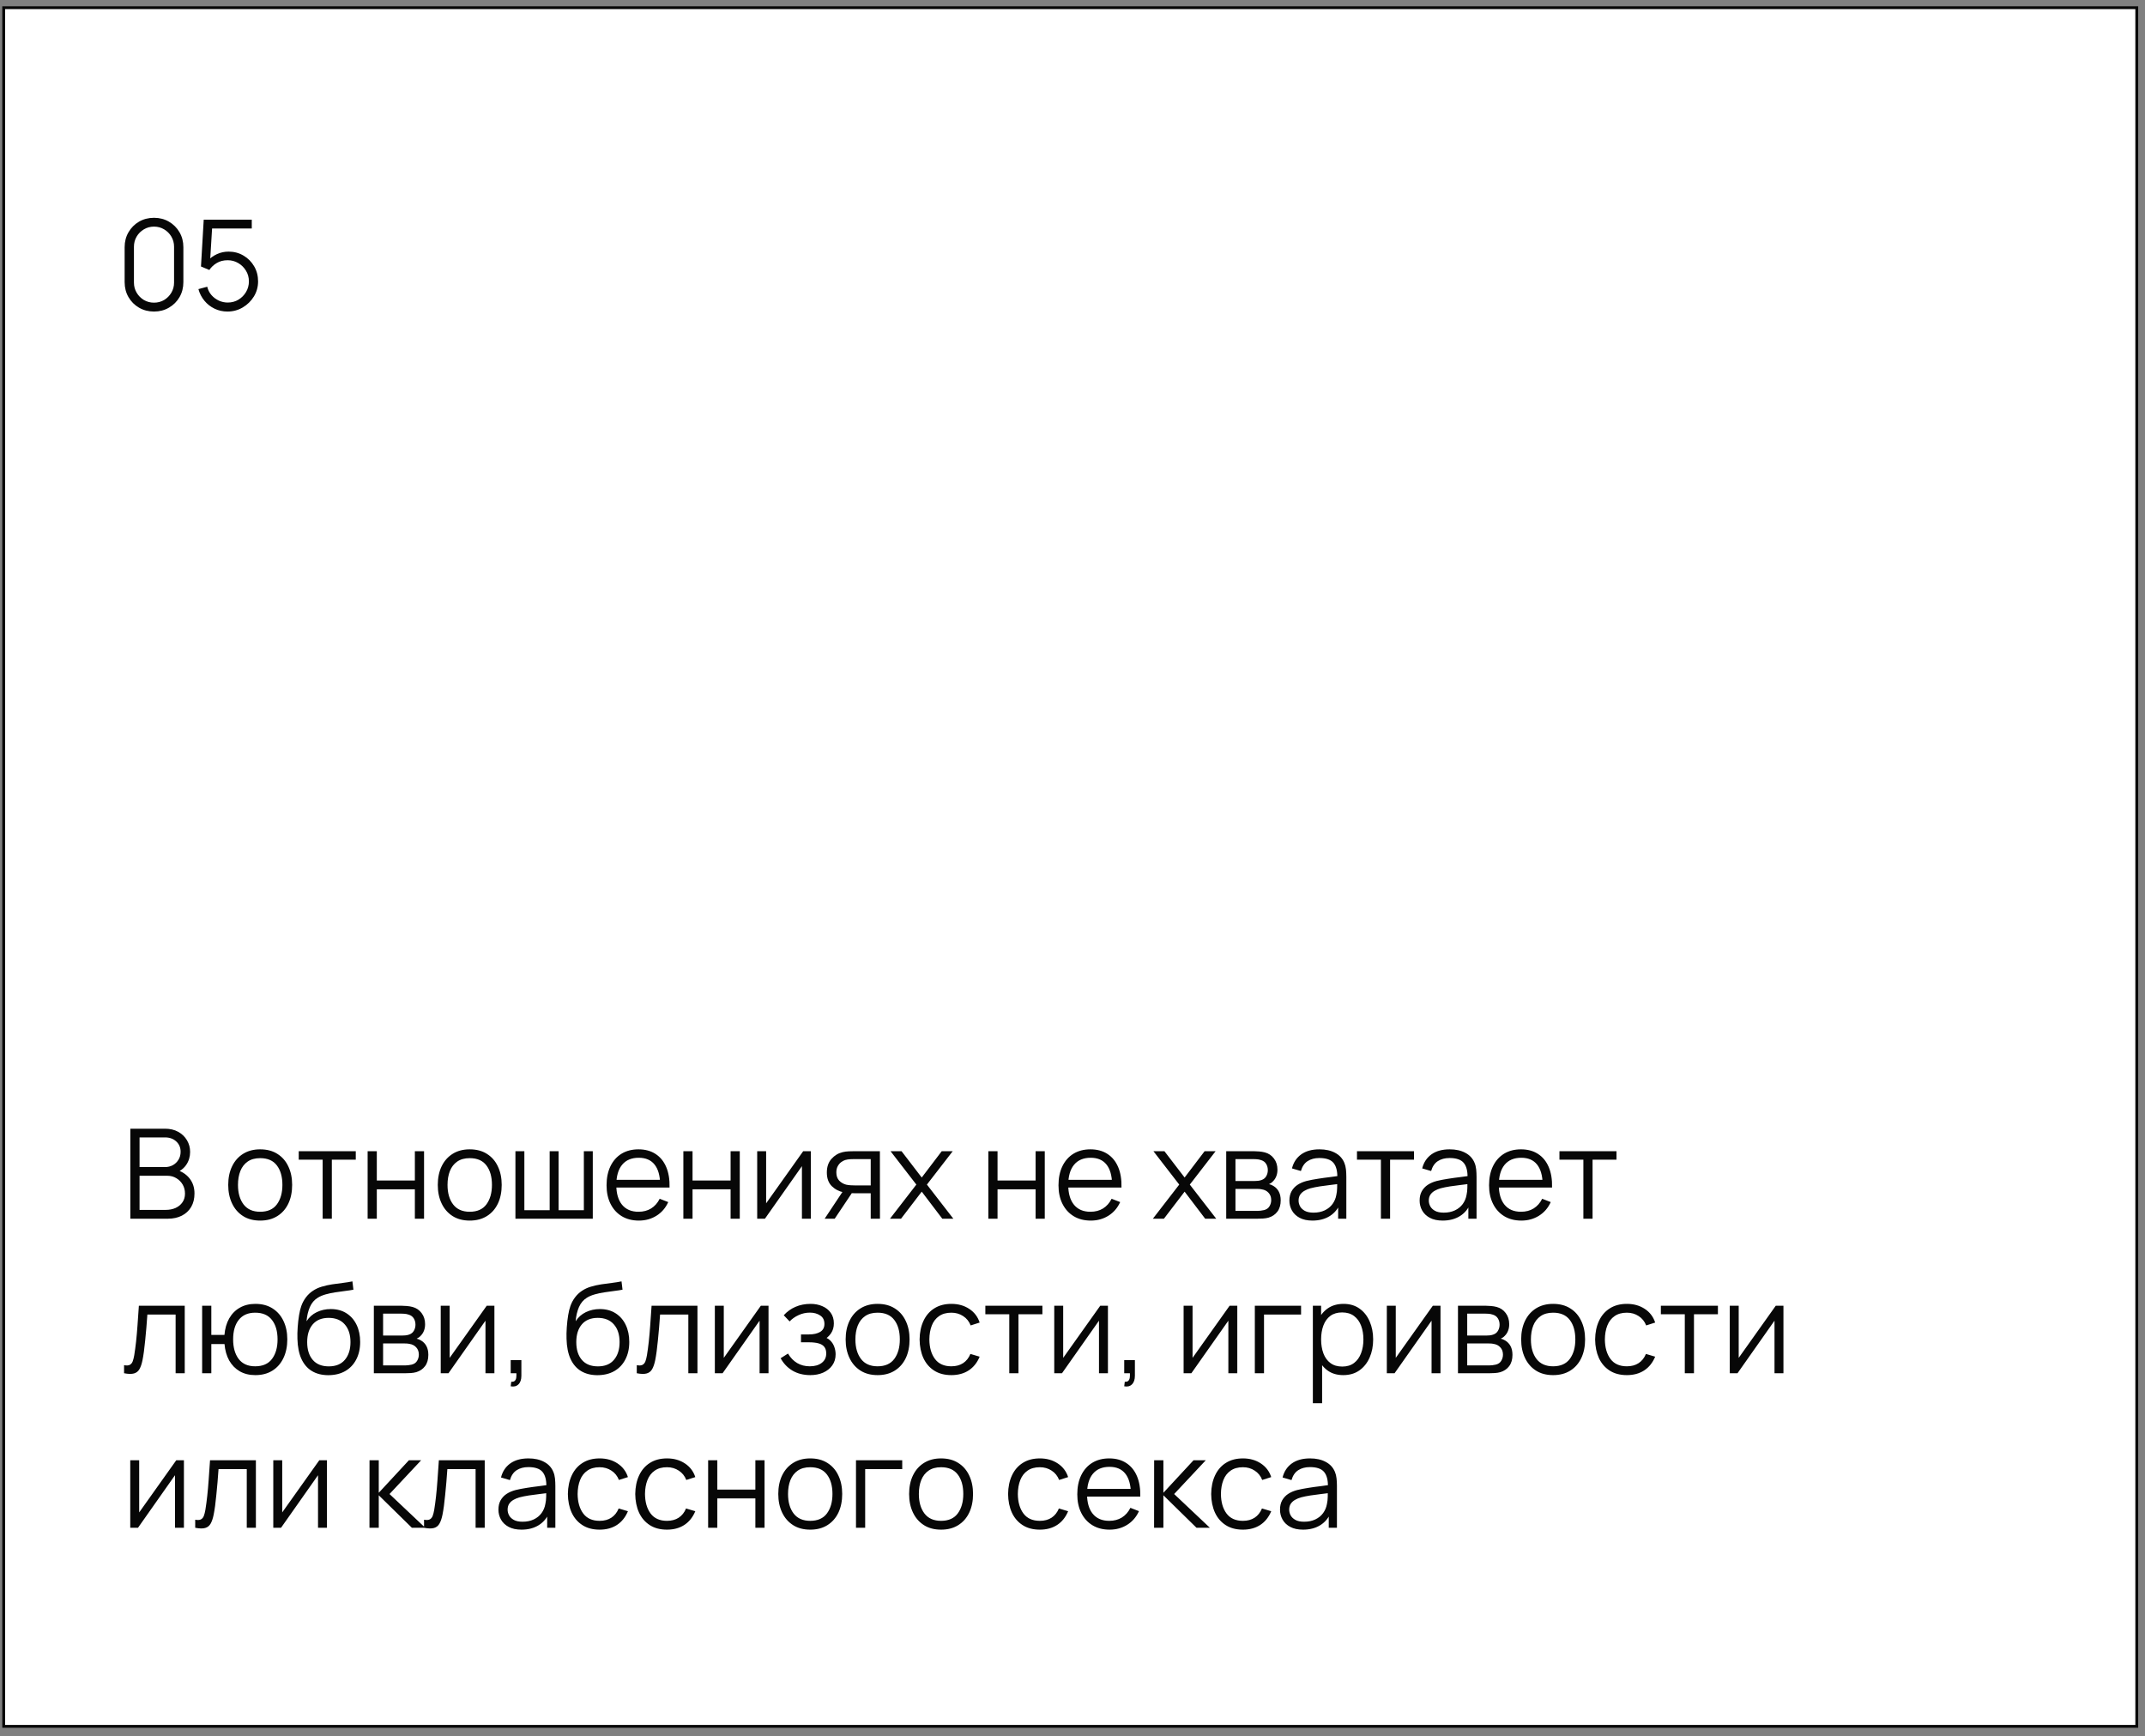 <?xml version="1.0" encoding="UTF-8"?> <svg xmlns="http://www.w3.org/2000/svg" width="236" height="191" viewBox="0 0 236 191" fill="none"><rect x="0" y="0" width="236" height="191" fill="#808080" stroke="none"/><rect x="0.406" y="0.847" width="234.688" height="189.062" fill="white" stroke="#070707" stroke-width="0.312"></rect><path d="M16.944 34.272C16.334 34.272 15.784 34.13 15.294 33.845C14.808 33.561 14.423 33.176 14.139 32.69C13.855 32.2 13.713 31.65 13.713 31.04V27.19C13.713 26.581 13.855 26.033 14.139 25.547C14.423 25.057 14.808 24.67 15.294 24.385C15.784 24.101 16.334 23.959 16.944 23.959C17.553 23.959 18.101 24.101 18.587 24.385C19.077 24.67 19.465 25.057 19.749 25.547C20.033 26.033 20.175 26.581 20.175 27.19V31.04C20.175 31.65 20.033 32.2 19.749 32.69C19.465 33.176 19.077 33.561 18.587 33.845C18.101 34.13 17.553 34.272 16.944 34.272ZM16.944 33.295C17.352 33.295 17.723 33.197 18.058 33C18.392 32.798 18.658 32.53 18.855 32.195C19.052 31.861 19.151 31.492 19.151 31.089V27.142C19.151 26.734 19.052 26.363 18.855 26.029C18.658 25.694 18.392 25.428 18.058 25.231C17.723 25.029 17.352 24.929 16.944 24.929C16.536 24.929 16.165 25.029 15.83 25.231C15.495 25.428 15.23 25.694 15.033 26.029C14.835 26.363 14.737 26.734 14.737 27.142V31.089C14.737 31.492 14.835 31.861 15.033 32.195C15.23 32.53 15.495 32.798 15.83 33C16.165 33.197 16.536 33.295 16.944 33.295ZM25.027 34.272C24.513 34.272 24.039 34.166 23.604 33.955C23.168 33.745 22.797 33.454 22.49 33.082C22.183 32.711 21.963 32.285 21.83 31.804L22.799 31.542C22.886 31.9 23.044 32.209 23.274 32.47C23.503 32.727 23.771 32.926 24.078 33.069C24.39 33.211 24.715 33.282 25.054 33.282C25.494 33.282 25.888 33.176 26.237 32.965C26.59 32.75 26.869 32.466 27.076 32.113C27.282 31.76 27.385 31.373 27.385 30.951C27.385 30.516 27.277 30.124 27.062 29.775C26.846 29.422 26.562 29.143 26.209 28.937C25.856 28.73 25.471 28.627 25.054 28.627C24.587 28.627 24.183 28.73 23.844 28.937C23.505 29.138 23.235 29.393 23.033 29.7L22.112 29.315L22.414 24.165H27.701V25.135H22.861L23.363 24.66L23.095 29.054L22.84 28.717C23.125 28.391 23.468 28.137 23.872 27.954C24.275 27.77 24.699 27.679 25.144 27.679C25.753 27.679 26.303 27.825 26.794 28.119C27.284 28.407 27.674 28.799 27.962 29.294C28.251 29.789 28.395 30.341 28.395 30.951C28.395 31.556 28.242 32.111 27.935 32.615C27.628 33.114 27.22 33.515 26.711 33.818C26.202 34.12 25.641 34.272 25.027 34.272Z" fill="#070707"></path><path d="M14.338 134.065V124.165H18.16C18.715 124.165 19.198 124.28 19.611 124.509C20.023 124.738 20.344 125.048 20.573 125.437C20.802 125.822 20.917 126.249 20.917 126.716C20.917 127.248 20.775 127.722 20.491 128.139C20.206 128.552 19.826 128.838 19.349 128.999L19.336 128.662C19.977 128.845 20.482 129.166 20.848 129.624C21.215 130.083 21.398 130.637 21.398 131.288C21.398 131.861 21.277 132.356 21.034 132.773C20.791 133.185 20.449 133.504 20.009 133.729C19.569 133.953 19.058 134.065 18.476 134.065H14.338ZM15.355 133.096H18.229C18.632 133.096 18.994 133.025 19.315 132.883C19.636 132.736 19.888 132.53 20.071 132.264C20.259 131.998 20.353 131.678 20.353 131.302C20.353 130.935 20.268 130.605 20.099 130.312C19.929 130.018 19.698 129.785 19.404 129.61C19.116 129.432 18.786 129.342 18.414 129.342H15.355V133.096ZM15.355 128.387H18.153C18.469 128.387 18.758 128.316 19.019 128.174C19.281 128.027 19.487 127.828 19.638 127.575C19.794 127.323 19.872 127.032 19.872 126.702C19.872 126.235 19.709 125.854 19.384 125.561C19.063 125.268 18.653 125.121 18.153 125.121H15.355V128.387ZM28.623 134.272C27.886 134.272 27.255 134.104 26.733 133.77C26.21 133.435 25.809 132.972 25.53 132.381C25.25 131.79 25.11 131.111 25.11 130.346C25.11 129.567 25.252 128.884 25.537 128.297C25.821 127.711 26.224 127.255 26.747 126.929C27.274 126.599 27.899 126.434 28.623 126.434C29.366 126.434 29.998 126.601 30.521 126.936C31.048 127.266 31.449 127.727 31.724 128.318C32.004 128.905 32.143 129.581 32.143 130.346C32.143 131.125 32.004 131.81 31.724 132.402C31.445 132.988 31.041 133.447 30.514 133.777C29.987 134.107 29.357 134.272 28.623 134.272ZM28.623 133.302C29.448 133.302 30.063 133.03 30.466 132.484C30.869 131.934 31.071 131.221 31.071 130.346C31.071 129.448 30.867 128.733 30.459 128.201C30.056 127.669 29.444 127.404 28.623 127.404C28.069 127.404 27.61 127.53 27.248 127.782C26.891 128.029 26.623 128.375 26.444 128.82C26.27 129.26 26.183 129.769 26.183 130.346C26.183 131.24 26.389 131.957 26.802 132.498C27.214 133.034 27.821 133.302 28.623 133.302ZM35.5 134.065V127.575H32.867V126.64H39.144V127.575H36.51V134.065H35.5ZM40.448 134.065V126.64H41.458V129.865H45.645V126.64H46.656V134.065H45.645V130.834H41.458V134.065H40.448ZM51.679 134.272C50.941 134.272 50.311 134.104 49.788 133.77C49.266 133.435 48.865 132.972 48.585 132.381C48.306 131.79 48.166 131.111 48.166 130.346C48.166 129.567 48.308 128.884 48.592 128.297C48.876 127.711 49.279 127.255 49.802 126.929C50.329 126.599 50.955 126.434 51.679 126.434C52.421 126.434 53.054 126.601 53.576 126.936C54.103 127.266 54.505 127.727 54.779 128.318C55.059 128.905 55.199 129.581 55.199 130.346C55.199 131.125 55.059 131.81 54.779 132.402C54.5 132.988 54.097 133.447 53.569 133.777C53.042 134.107 52.412 134.272 51.679 134.272ZM51.679 133.302C52.504 133.302 53.118 133.03 53.521 132.484C53.925 131.934 54.126 131.221 54.126 130.346C54.126 129.448 53.922 128.733 53.514 128.201C53.111 127.669 52.499 127.404 51.679 127.404C51.124 127.404 50.666 127.53 50.304 127.782C49.946 128.029 49.678 128.375 49.499 128.82C49.325 129.26 49.238 129.769 49.238 130.346C49.238 131.24 49.444 131.957 49.857 132.498C50.27 133.034 50.877 133.302 51.679 133.302ZM56.709 134.065V126.64H57.692V133.13H60.476V126.64H61.459V133.13H64.237V126.64H65.22V134.065H56.709ZM70.291 134.272C69.567 134.272 68.939 134.111 68.407 133.79C67.88 133.47 67.47 133.018 67.176 132.436C66.883 131.854 66.736 131.171 66.736 130.387C66.736 129.576 66.881 128.875 67.169 128.284C67.458 127.692 67.864 127.236 68.386 126.915C68.913 126.595 69.534 126.434 70.249 126.434C70.983 126.434 71.608 126.604 72.126 126.943C72.644 127.278 73.036 127.759 73.302 128.387C73.568 129.015 73.689 129.764 73.666 130.635H72.635V130.277C72.617 129.315 72.408 128.588 72.009 128.098C71.615 127.608 71.038 127.362 70.277 127.362C69.479 127.362 68.868 127.621 68.441 128.139C68.02 128.657 67.809 129.395 67.809 130.353C67.809 131.288 68.02 132.014 68.441 132.532C68.868 133.046 69.47 133.302 70.249 133.302C70.781 133.302 71.244 133.181 71.638 132.938C72.037 132.69 72.351 132.335 72.58 131.872L73.522 132.237C73.229 132.883 72.795 133.385 72.222 133.742C71.654 134.095 71.01 134.272 70.291 134.272ZM67.451 130.635V129.789H73.123V130.635H67.451ZM75.185 134.065V126.64H76.196V129.865H80.383V126.64H81.393V134.065H80.383V130.834H76.196V134.065H75.185ZM89.215 126.64V134.065H88.231V128.284L84.161 134.065H83.309V126.64H84.292V132.374L88.369 126.64H89.215ZM95.799 134.065V131.267H94.066C93.864 131.267 93.656 131.26 93.44 131.247C93.23 131.228 93.032 131.203 92.849 131.171C92.327 131.07 91.882 130.841 91.515 130.484C91.153 130.121 90.972 129.622 90.972 128.985C90.972 128.361 91.142 127.862 91.481 127.486C91.82 127.106 92.23 126.858 92.712 126.744C92.932 126.693 93.154 126.663 93.379 126.654C93.608 126.645 93.805 126.64 93.97 126.64H96.809L96.816 134.065H95.799ZM90.732 134.065L92.801 130.951H93.922L91.838 134.065H90.732ZM94.011 130.401H95.799V127.507H94.011C93.901 127.507 93.748 127.511 93.55 127.52C93.353 127.53 93.168 127.559 92.993 127.61C92.842 127.656 92.691 127.736 92.54 127.85C92.393 127.96 92.269 128.109 92.168 128.297C92.068 128.481 92.017 128.705 92.017 128.971C92.017 129.342 92.118 129.64 92.32 129.865C92.526 130.085 92.783 130.236 93.09 130.319C93.255 130.355 93.42 130.378 93.585 130.387C93.75 130.396 93.892 130.401 94.011 130.401ZM97.919 134.065L100.82 130.312L97.981 126.64H99.191L101.412 129.535L103.612 126.64H104.822L101.982 130.312L104.89 134.065H103.674L101.412 131.089L99.136 134.065H97.919ZM108.741 134.065V126.64H109.752V129.865H113.939V126.64H114.949V134.065H113.939V130.834H109.752V134.065H108.741ZM120.014 134.272C119.289 134.272 118.661 134.111 118.13 133.79C117.603 133.47 117.193 133.018 116.899 132.436C116.606 131.854 116.459 131.171 116.459 130.387C116.459 129.576 116.604 128.875 116.892 128.284C117.181 127.692 117.587 127.236 118.109 126.915C118.636 126.595 119.257 126.434 119.972 126.434C120.706 126.434 121.331 126.604 121.849 126.943C122.367 127.278 122.759 127.759 123.025 128.387C123.291 129.015 123.412 129.764 123.389 130.635H122.358V130.277C122.34 129.315 122.131 128.588 121.732 128.098C121.338 127.608 120.761 127.362 120 127.362C119.202 127.362 118.59 127.621 118.164 128.139C117.743 128.657 117.532 129.395 117.532 130.353C117.532 131.288 117.743 132.014 118.164 132.532C118.59 133.046 119.193 133.302 119.972 133.302C120.504 133.302 120.967 133.181 121.361 132.938C121.76 132.69 122.074 132.335 122.303 131.872L123.245 132.237C122.951 132.883 122.518 133.385 121.945 133.742C121.377 134.095 120.733 134.272 120.014 134.272ZM117.174 130.635V129.789H122.846V130.635H117.174ZM126.843 134.065L129.744 130.312L126.904 126.64H128.114L130.335 129.535L132.535 126.64H133.745L130.906 130.312L133.814 134.065H132.597L130.335 131.089L128.059 134.065H126.843ZM134.912 134.065V126.64H137.971C138.127 126.64 138.315 126.65 138.535 126.668C138.759 126.686 138.968 126.721 139.16 126.771C139.578 126.881 139.912 127.106 140.164 127.445C140.421 127.784 140.549 128.192 140.549 128.669C140.549 128.934 140.508 129.173 140.425 129.384C140.348 129.59 140.235 129.769 140.089 129.92C140.02 129.998 139.944 130.066 139.862 130.126C139.779 130.181 139.699 130.227 139.621 130.264C139.768 130.291 139.926 130.355 140.095 130.456C140.361 130.612 140.563 130.823 140.7 131.089C140.838 131.35 140.907 131.668 140.907 132.044C140.907 132.553 140.785 132.968 140.542 133.289C140.299 133.609 139.974 133.829 139.566 133.949C139.383 133.999 139.183 134.031 138.968 134.045C138.757 134.059 138.558 134.065 138.37 134.065H134.912ZM135.929 133.206H138.322C138.418 133.206 138.539 133.199 138.686 133.185C138.833 133.167 138.963 133.144 139.078 133.117C139.348 133.048 139.545 132.91 139.669 132.704C139.798 132.493 139.862 132.264 139.862 132.017C139.862 131.691 139.765 131.425 139.573 131.219C139.385 131.008 139.133 130.88 138.817 130.834C138.711 130.811 138.601 130.798 138.487 130.793C138.372 130.788 138.269 130.786 138.177 130.786H135.929V133.206ZM135.929 129.92H138.005C138.125 129.92 138.258 129.913 138.404 129.899C138.555 129.881 138.686 129.851 138.796 129.81C139.034 129.727 139.209 129.585 139.319 129.384C139.433 129.182 139.49 128.962 139.49 128.724C139.49 128.462 139.429 128.233 139.305 128.036C139.186 127.839 139.005 127.701 138.762 127.624C138.597 127.564 138.418 127.53 138.225 127.52C138.038 127.511 137.918 127.507 137.868 127.507H135.929V129.92ZM144.401 134.272C143.842 134.272 143.372 134.171 142.992 133.969C142.616 133.768 142.334 133.499 142.146 133.165C141.958 132.83 141.864 132.466 141.864 132.072C141.864 131.668 141.945 131.325 142.105 131.04C142.27 130.752 142.492 130.516 142.772 130.332C143.056 130.149 143.384 130.009 143.755 129.913C144.131 129.821 144.546 129.741 144.999 129.672C145.458 129.599 145.905 129.537 146.34 129.487C146.78 129.432 147.165 129.379 147.495 129.329L147.138 129.549C147.151 128.815 147.009 128.272 146.711 127.919C146.413 127.566 145.895 127.39 145.158 127.39C144.649 127.39 144.218 127.504 143.865 127.734C143.517 127.963 143.272 128.325 143.129 128.82L142.146 128.531C142.316 127.866 142.657 127.351 143.171 126.984C143.684 126.618 144.351 126.434 145.171 126.434C145.85 126.434 146.425 126.563 146.897 126.819C147.374 127.071 147.71 127.438 147.908 127.919C147.999 128.135 148.059 128.375 148.086 128.641C148.114 128.907 148.128 129.177 148.128 129.452V134.065H147.227V132.202L147.488 132.312C147.236 132.949 146.844 133.435 146.313 133.77C145.781 134.104 145.144 134.272 144.401 134.272ZM144.518 133.399C144.99 133.399 145.403 133.314 145.756 133.144C146.109 132.975 146.393 132.743 146.608 132.45C146.824 132.152 146.963 131.817 147.028 131.446C147.083 131.208 147.112 130.946 147.117 130.662C147.122 130.374 147.124 130.158 147.124 130.016L147.509 130.215C147.165 130.261 146.792 130.307 146.388 130.353C145.989 130.399 145.595 130.451 145.206 130.511C144.821 130.571 144.472 130.642 144.161 130.724C143.95 130.784 143.746 130.869 143.549 130.979C143.352 131.084 143.189 131.226 143.061 131.405C142.937 131.584 142.875 131.806 142.875 132.072C142.875 132.287 142.928 132.496 143.033 132.697C143.143 132.899 143.317 133.066 143.556 133.199C143.799 133.332 144.119 133.399 144.518 133.399ZM151.932 134.065V127.575H149.299V126.64H155.575V127.575H152.942V134.065H151.932ZM158.729 134.272C158.17 134.272 157.7 134.171 157.319 133.969C156.943 133.768 156.662 133.499 156.474 133.165C156.286 132.83 156.192 132.466 156.192 132.072C156.192 131.668 156.272 131.325 156.432 131.04C156.597 130.752 156.82 130.516 157.099 130.332C157.383 130.149 157.711 130.009 158.082 129.913C158.458 129.821 158.873 129.741 159.327 129.672C159.785 129.599 160.232 129.537 160.667 129.487C161.107 129.432 161.492 129.379 161.822 129.329L161.465 129.549C161.479 128.815 161.337 128.272 161.039 127.919C160.741 127.566 160.223 127.39 159.485 127.39C158.976 127.39 158.545 127.504 158.192 127.734C157.844 127.963 157.599 128.325 157.457 128.82L156.474 128.531C156.643 127.866 156.985 127.351 157.498 126.984C158.011 126.618 158.678 126.434 159.499 126.434C160.177 126.434 160.752 126.563 161.224 126.819C161.701 127.071 162.038 127.438 162.235 127.919C162.327 128.135 162.386 128.375 162.414 128.641C162.441 128.907 162.455 129.177 162.455 129.452V134.065H161.554V132.202L161.816 132.312C161.563 132.949 161.172 133.435 160.64 133.77C160.108 134.104 159.471 134.272 158.729 134.272ZM158.846 133.399C159.318 133.399 159.73 133.314 160.083 133.144C160.436 132.975 160.72 132.743 160.936 132.45C161.151 132.152 161.291 131.817 161.355 131.446C161.41 131.208 161.44 130.946 161.444 130.662C161.449 130.374 161.451 130.158 161.451 130.016L161.836 130.215C161.492 130.261 161.119 130.307 160.716 130.353C160.317 130.399 159.923 130.451 159.533 130.511C159.148 130.571 158.8 130.642 158.488 130.724C158.277 130.784 158.073 130.869 157.876 130.979C157.679 131.084 157.516 131.226 157.388 131.405C157.264 131.584 157.202 131.806 157.202 132.072C157.202 132.287 157.255 132.496 157.361 132.697C157.471 132.899 157.645 133.066 157.883 133.199C158.126 133.332 158.447 133.399 158.846 133.399ZM167.387 134.272C166.662 134.272 166.035 134.111 165.503 133.79C164.976 133.47 164.566 133.018 164.272 132.436C163.979 131.854 163.832 131.171 163.832 130.387C163.832 129.576 163.977 128.875 164.265 128.284C164.554 127.692 164.96 127.236 165.482 126.915C166.009 126.595 166.63 126.434 167.345 126.434C168.079 126.434 168.704 126.604 169.222 126.943C169.74 127.278 170.132 127.759 170.398 128.387C170.664 129.015 170.785 129.764 170.762 130.635H169.731V130.277C169.713 129.315 169.504 128.588 169.105 128.098C168.711 127.608 168.134 127.362 167.373 127.362C166.575 127.362 165.963 127.621 165.537 128.139C165.116 128.657 164.905 129.395 164.905 130.353C164.905 131.288 165.116 132.014 165.537 132.532C165.963 133.046 166.566 133.302 167.345 133.302C167.877 133.302 168.34 133.181 168.734 132.938C169.133 132.69 169.447 132.335 169.676 131.872L170.618 132.237C170.325 132.883 169.891 133.385 169.318 133.742C168.75 134.095 168.106 134.272 167.387 134.272ZM164.547 130.635V129.789H170.219V130.635H164.547ZM174.208 134.065V127.575H171.575V126.64H177.852V127.575H175.219V134.065H174.208ZM13.65 151.065V150.179C13.925 150.229 14.133 150.218 14.276 150.144C14.422 150.066 14.53 149.938 14.599 149.759C14.668 149.576 14.725 149.349 14.771 149.079C14.844 148.629 14.91 148.134 14.97 147.594C15.03 147.053 15.082 146.457 15.128 145.806C15.178 145.151 15.229 144.429 15.279 143.64H20.326V151.065H19.322V144.61H16.214C16.182 145.096 16.146 145.579 16.104 146.06C16.063 146.542 16.02 147.005 15.974 147.449C15.932 147.889 15.887 148.295 15.836 148.666C15.786 149.037 15.733 149.358 15.678 149.629C15.596 150.036 15.486 150.362 15.348 150.605C15.215 150.848 15.016 151.008 14.75 151.086C14.484 151.164 14.117 151.157 13.65 151.065ZM28.09 151.272C27.435 151.272 26.864 151.132 26.378 150.852C25.892 150.568 25.505 150.172 25.216 149.663C24.932 149.15 24.76 148.547 24.701 147.855H23.25V151.065H22.24V143.64H23.25V146.851H24.694C24.753 146.15 24.928 145.545 25.216 145.036C25.51 144.523 25.899 144.129 26.385 143.854C26.876 143.574 27.446 143.434 28.097 143.434C28.835 143.434 29.465 143.601 29.988 143.936C30.515 144.271 30.916 144.731 31.191 145.318C31.47 145.905 31.61 146.578 31.61 147.339C31.61 148.118 31.468 148.804 31.184 149.395C30.904 149.986 30.501 150.447 29.974 150.777C29.451 151.107 28.823 151.272 28.09 151.272ZM28.07 150.302C28.904 150.302 29.523 150.032 29.926 149.491C30.334 148.946 30.538 148.231 30.538 147.346C30.538 146.443 30.331 145.728 29.919 145.201C29.511 144.669 28.897 144.404 28.076 144.404C27.293 144.404 26.692 144.665 26.275 145.187C25.858 145.705 25.65 146.423 25.65 147.339C25.65 148.238 25.854 148.957 26.261 149.498C26.674 150.034 27.277 150.302 28.07 150.302ZM36.1 151.279C35.408 151.274 34.814 151.123 34.319 150.825C33.824 150.527 33.439 150.082 33.164 149.491C32.894 148.9 32.747 148.162 32.724 147.277C32.71 146.888 32.72 146.464 32.752 146.005C32.784 145.543 32.834 145.103 32.903 144.685C32.972 144.268 33.054 143.929 33.15 143.668C33.27 143.329 33.439 143.013 33.659 142.719C33.884 142.421 34.143 142.178 34.436 141.99C34.72 141.798 35.041 141.649 35.398 141.544C35.761 141.434 36.136 141.349 36.526 141.289C36.92 141.23 37.31 141.177 37.695 141.131C38.084 141.085 38.444 141.028 38.774 140.959L38.884 141.874C38.632 141.924 38.334 141.97 37.99 142.011C37.647 142.052 37.287 142.103 36.911 142.162C36.535 142.217 36.175 142.293 35.832 142.389C35.488 142.485 35.195 142.611 34.952 142.767C34.58 142.992 34.294 143.331 34.092 143.785C33.895 144.239 33.774 144.759 33.728 145.345C34.012 144.901 34.388 144.566 34.855 144.342C35.328 144.117 35.839 144.005 36.389 144.005C37.058 144.005 37.633 144.158 38.114 144.465C38.6 144.773 38.974 145.199 39.235 145.744C39.496 146.29 39.627 146.915 39.627 147.621C39.627 148.359 39.482 149.003 39.194 149.553C38.909 150.103 38.504 150.529 37.977 150.832C37.45 151.13 36.824 151.279 36.1 151.279ZM36.175 150.309C36.955 150.309 37.546 150.066 37.949 149.58C38.357 149.095 38.561 148.448 38.561 147.642C38.561 146.817 38.35 146.166 37.928 145.689C37.511 145.213 36.922 144.974 36.162 144.974C35.401 144.974 34.816 145.213 34.408 145.689C34.001 146.166 33.797 146.817 33.797 147.642C33.797 148.467 34.001 149.118 34.408 149.594C34.816 150.071 35.405 150.309 36.175 150.309ZM41.132 151.065V143.64H44.192C44.348 143.64 44.535 143.65 44.755 143.668C44.98 143.686 45.189 143.721 45.381 143.771C45.798 143.881 46.133 144.106 46.385 144.445C46.642 144.784 46.77 145.192 46.77 145.669C46.77 145.934 46.729 146.173 46.646 146.384C46.568 146.59 46.456 146.769 46.309 146.92C46.24 146.998 46.165 147.066 46.082 147.126C46 147.181 45.92 147.227 45.842 147.264C45.988 147.291 46.147 147.355 46.316 147.456C46.582 147.612 46.784 147.823 46.921 148.089C47.059 148.35 47.127 148.668 47.127 149.044C47.127 149.553 47.006 149.968 46.763 150.289C46.52 150.609 46.195 150.829 45.787 150.949C45.603 150.999 45.404 151.031 45.189 151.045C44.978 151.059 44.778 151.065 44.59 151.065H41.132ZM42.15 150.206H44.542C44.639 150.206 44.76 150.199 44.907 150.185C45.053 150.167 45.184 150.144 45.299 150.117C45.569 150.048 45.766 149.91 45.89 149.704C46.018 149.493 46.082 149.264 46.082 149.017C46.082 148.691 45.986 148.425 45.794 148.219C45.606 148.008 45.354 147.88 45.037 147.834C44.932 147.811 44.822 147.798 44.707 147.793C44.593 147.788 44.49 147.786 44.398 147.786H42.15V150.206ZM42.15 146.92H44.226C44.345 146.92 44.478 146.913 44.625 146.899C44.776 146.881 44.907 146.851 45.017 146.81C45.255 146.727 45.429 146.585 45.539 146.384C45.654 146.182 45.711 145.962 45.711 145.724C45.711 145.462 45.649 145.233 45.526 145.036C45.406 144.839 45.225 144.701 44.982 144.624C44.817 144.564 44.639 144.53 44.446 144.52C44.258 144.511 44.139 144.507 44.089 144.507H42.15V146.92ZM54.396 143.64V151.065H53.413V145.284L49.343 151.065H48.491V143.64H49.474V149.374L53.551 143.64H54.396ZM56.188 152.502L56.25 152C56.434 152.014 56.567 151.978 56.649 151.89C56.732 151.803 56.782 151.686 56.8 151.54C56.819 151.393 56.823 151.235 56.814 151.065H56.188V149.615H57.364V151.34C57.364 151.762 57.256 152.078 57.041 152.289C56.83 152.5 56.546 152.571 56.188 152.502ZM65.708 151.279C65.016 151.274 64.422 151.123 63.927 150.825C63.432 150.527 63.047 150.082 62.772 149.491C62.502 148.9 62.355 148.162 62.332 147.277C62.319 146.888 62.328 146.464 62.36 146.005C62.392 145.543 62.442 145.103 62.511 144.685C62.58 144.268 62.662 143.929 62.759 143.668C62.878 143.329 63.047 143.013 63.267 142.719C63.492 142.421 63.751 142.178 64.044 141.99C64.328 141.798 64.649 141.649 65.007 141.544C65.369 141.434 65.745 141.349 66.134 141.289C66.528 141.23 66.918 141.177 67.303 141.131C67.692 141.085 68.052 141.028 68.382 140.959L68.492 141.874C68.24 141.924 67.942 141.97 67.599 142.011C67.255 142.052 66.895 142.103 66.519 142.162C66.143 142.217 65.784 142.293 65.44 142.389C65.096 142.485 64.803 142.611 64.56 142.767C64.189 142.992 63.902 143.331 63.7 143.785C63.503 144.239 63.382 144.759 63.336 145.345C63.62 144.901 63.996 144.566 64.464 144.342C64.936 144.117 65.447 144.005 65.997 144.005C66.666 144.005 67.241 144.158 67.722 144.465C68.208 144.773 68.582 145.199 68.843 145.744C69.104 146.29 69.235 146.915 69.235 147.621C69.235 148.359 69.09 149.003 68.802 149.553C68.517 150.103 68.112 150.529 67.585 150.832C67.058 151.13 66.432 151.279 65.708 151.279ZM65.784 150.309C66.563 150.309 67.154 150.066 67.557 149.58C67.965 149.095 68.169 148.448 68.169 147.642C68.169 146.817 67.958 146.166 67.537 145.689C67.12 145.213 66.531 144.974 65.77 144.974C65.009 144.974 64.425 145.213 64.017 145.689C63.609 146.166 63.405 146.817 63.405 147.642C63.405 148.467 63.609 149.118 64.017 149.594C64.425 150.071 65.014 150.309 65.784 150.309ZM70.06 151.065V150.179C70.335 150.229 70.543 150.218 70.686 150.144C70.832 150.066 70.94 149.938 71.009 149.759C71.077 149.576 71.135 149.349 71.18 149.079C71.254 148.629 71.32 148.134 71.38 147.594C71.439 147.053 71.492 146.457 71.538 145.806C71.588 145.151 71.639 144.429 71.689 143.64H76.736V151.065H75.732V144.61H72.624C72.592 145.096 72.555 145.579 72.514 146.06C72.473 146.542 72.43 147.005 72.384 147.449C72.342 147.889 72.297 148.295 72.246 148.666C72.196 149.037 72.143 149.358 72.088 149.629C72.005 150.036 71.895 150.362 71.758 150.605C71.625 150.848 71.426 151.008 71.16 151.086C70.894 151.164 70.527 151.157 70.06 151.065ZM84.555 143.64V151.065H83.572V145.284L79.502 151.065H78.65V143.64H79.633V149.374L83.71 143.64H84.555ZM89.159 151.272C88.412 151.272 87.759 151.109 87.2 150.784C86.645 150.454 86.207 149.998 85.887 149.415L86.698 148.9C86.968 149.358 87.305 149.706 87.709 149.945C88.112 150.183 88.575 150.302 89.097 150.302C89.643 150.302 90.08 150.176 90.41 149.924C90.74 149.672 90.905 149.326 90.905 148.886C90.905 148.584 90.834 148.343 90.692 148.164C90.555 147.985 90.344 147.857 90.06 147.779C89.78 147.701 89.43 147.662 89.008 147.662H88.128V146.796H88.994C89.507 146.796 89.92 146.704 90.232 146.521C90.548 146.333 90.706 146.04 90.706 145.641C90.706 145.219 90.548 144.908 90.232 144.706C89.92 144.5 89.546 144.397 89.111 144.397C88.671 144.397 88.254 144.488 87.86 144.672C87.47 144.85 87.142 145.082 86.877 145.366L86.23 144.685C86.602 144.278 87.035 143.968 87.53 143.757C88.029 143.542 88.582 143.434 89.187 143.434C89.663 143.434 90.094 143.519 90.479 143.689C90.869 143.854 91.176 144.096 91.4 144.417C91.629 144.738 91.744 145.123 91.744 145.572C91.744 145.994 91.641 146.358 91.435 146.665C91.233 146.973 90.947 147.227 90.575 147.429L90.52 147.05C90.841 147.11 91.107 147.238 91.318 147.435C91.529 147.633 91.684 147.869 91.785 148.144C91.886 148.419 91.937 148.698 91.937 148.982C91.937 149.454 91.813 149.862 91.565 150.206C91.322 150.545 90.99 150.809 90.569 150.997C90.151 151.18 89.682 151.272 89.159 151.272ZM96.554 151.272C95.816 151.272 95.186 151.104 94.664 150.77C94.141 150.435 93.74 149.972 93.461 149.381C93.181 148.79 93.041 148.111 93.041 147.346C93.041 146.567 93.183 145.884 93.468 145.297C93.752 144.711 94.155 144.255 94.677 143.929C95.204 143.599 95.83 143.434 96.554 143.434C97.297 143.434 97.929 143.601 98.452 143.936C98.979 144.266 99.38 144.727 99.655 145.318C99.934 145.905 100.074 146.581 100.074 147.346C100.074 148.125 99.934 148.81 99.655 149.402C99.375 149.988 98.972 150.447 98.445 150.777C97.918 151.107 97.288 151.272 96.554 151.272ZM96.554 150.302C97.379 150.302 97.993 150.03 98.397 149.484C98.8 148.934 99.002 148.221 99.002 147.346C99.002 146.448 98.798 145.733 98.39 145.201C97.987 144.669 97.375 144.404 96.554 144.404C96 144.404 95.541 144.53 95.179 144.782C94.822 145.029 94.554 145.375 94.375 145.82C94.201 146.26 94.114 146.769 94.114 147.346C94.114 148.24 94.32 148.957 94.733 149.498C95.145 150.034 95.752 150.302 96.554 150.302ZM104.671 151.272C103.924 151.272 103.291 151.104 102.773 150.77C102.255 150.435 101.861 149.975 101.591 149.388C101.325 148.797 101.188 148.118 101.178 147.353C101.188 146.574 101.33 145.891 101.605 145.304C101.88 144.713 102.276 144.255 102.794 143.929C103.312 143.599 103.94 143.434 104.678 143.434C105.429 143.434 106.083 143.618 106.637 143.984C107.196 144.351 107.579 144.853 107.785 145.49L106.795 145.806C106.621 145.361 106.344 145.018 105.963 144.775C105.588 144.527 105.157 144.404 104.671 144.404C104.125 144.404 103.674 144.53 103.317 144.782C102.959 145.029 102.693 145.375 102.519 145.82C102.345 146.264 102.255 146.775 102.251 147.353C102.26 148.242 102.466 148.957 102.87 149.498C103.273 150.034 103.873 150.302 104.671 150.302C105.175 150.302 105.604 150.188 105.957 149.959C106.314 149.725 106.584 149.386 106.768 148.941L107.785 149.244C107.51 149.904 107.107 150.408 106.575 150.756C106.044 151.1 105.409 151.272 104.671 151.272ZM111.044 151.065V144.575H108.411V143.64H114.688V144.575H112.055V151.065H111.044ZM121.898 143.64V151.065H120.914V145.284L116.844 151.065H115.992V143.64H116.975V149.374L121.052 143.64H121.898ZM123.69 152.502L123.752 152C123.935 152.014 124.068 151.978 124.15 151.89C124.233 151.803 124.283 151.686 124.302 151.54C124.32 151.393 124.325 151.235 124.315 151.065H123.69V149.615H124.865V151.34C124.865 151.762 124.758 152.078 124.542 152.289C124.331 152.5 124.047 152.571 123.69 152.502ZM136.131 143.64V151.065H135.148V145.284L131.078 151.065H130.225V143.64H131.209V149.374L135.285 143.64H136.131ZM138.061 151.065V143.64H143.148V144.61H139.071V151.065H138.061ZM147.787 151.272C147.104 151.272 146.526 151.1 146.054 150.756C145.582 150.408 145.225 149.938 144.982 149.347C144.739 148.751 144.617 148.084 144.617 147.346C144.617 146.594 144.739 145.925 144.982 145.339C145.229 144.747 145.591 144.282 146.068 143.943C146.545 143.604 147.131 143.434 147.828 143.434C148.506 143.434 149.088 143.606 149.574 143.95C150.06 144.294 150.431 144.761 150.688 145.352C150.949 145.944 151.08 146.608 151.08 147.346C151.08 148.089 150.949 148.755 150.688 149.347C150.427 149.938 150.051 150.408 149.56 150.756C149.07 151.1 148.479 151.272 147.787 151.272ZM144.445 154.365V143.64H145.353V149.23H145.463V154.365H144.445ZM147.683 150.33C148.201 150.33 148.632 150.199 148.976 149.938C149.32 149.677 149.576 149.321 149.746 148.872C149.92 148.419 150.007 147.91 150.007 147.346C150.007 146.787 149.922 146.283 149.753 145.834C149.583 145.384 149.324 145.029 148.976 144.768C148.632 144.507 148.195 144.376 147.663 144.376C147.145 144.376 146.714 144.502 146.37 144.754C146.031 145.006 145.777 145.357 145.607 145.806C145.438 146.251 145.353 146.764 145.353 147.346C145.353 147.919 145.438 148.432 145.607 148.886C145.777 149.335 146.033 149.688 146.377 149.945C146.721 150.201 147.156 150.33 147.683 150.33ZM158.488 143.64V151.065H157.505V145.284L153.435 151.065H152.583V143.64H153.566V149.374L157.643 143.64H158.488ZM160.411 151.065V143.64H163.47C163.626 143.64 163.814 143.65 164.034 143.668C164.259 143.686 164.467 143.721 164.66 143.771C165.077 143.881 165.411 144.106 165.663 144.445C165.92 144.784 166.048 145.192 166.048 145.669C166.048 145.934 166.007 146.173 165.925 146.384C165.847 146.59 165.734 146.769 165.588 146.92C165.519 146.998 165.443 147.066 165.361 147.126C165.278 147.181 165.198 147.227 165.12 147.264C165.267 147.291 165.425 147.355 165.595 147.456C165.861 147.612 166.062 147.823 166.2 148.089C166.337 148.35 166.406 148.668 166.406 149.044C166.406 149.553 166.284 149.968 166.042 150.289C165.799 150.609 165.473 150.829 165.065 150.949C164.882 150.999 164.683 151.031 164.467 151.045C164.256 151.059 164.057 151.065 163.869 151.065H160.411ZM161.428 150.206H163.821C163.917 150.206 164.039 150.199 164.185 150.185C164.332 150.167 164.463 150.144 164.577 150.117C164.848 150.048 165.045 149.91 165.168 149.704C165.297 149.493 165.361 149.264 165.361 149.017C165.361 148.691 165.265 148.425 165.072 148.219C164.884 148.008 164.632 147.88 164.316 147.834C164.211 147.811 164.101 147.798 163.986 147.793C163.871 147.788 163.768 147.786 163.677 147.786H161.428V150.206ZM161.428 146.92H163.505C163.624 146.92 163.757 146.913 163.903 146.899C164.055 146.881 164.185 146.851 164.295 146.81C164.534 146.727 164.708 146.585 164.818 146.384C164.932 146.182 164.99 145.962 164.99 145.724C164.99 145.462 164.928 145.233 164.804 145.036C164.685 144.839 164.504 144.701 164.261 144.624C164.096 144.564 163.917 144.53 163.725 144.52C163.537 144.511 163.418 144.507 163.367 144.507H161.428V146.92ZM170.877 151.272C170.139 151.272 169.509 151.104 168.986 150.77C168.464 150.435 168.063 149.972 167.783 149.381C167.503 148.79 167.364 148.111 167.364 147.346C167.364 146.567 167.506 145.884 167.79 145.297C168.074 144.711 168.477 144.255 169 143.929C169.527 143.599 170.153 143.434 170.877 143.434C171.619 143.434 172.252 143.601 172.774 143.936C173.301 144.266 173.702 144.727 173.977 145.318C174.257 145.905 174.397 146.581 174.397 147.346C174.397 148.125 174.257 148.81 173.977 149.402C173.698 149.988 173.295 150.447 172.767 150.777C172.24 151.107 171.61 151.272 170.877 151.272ZM170.877 150.302C171.702 150.302 172.316 150.03 172.719 149.484C173.123 148.934 173.324 148.221 173.324 147.346C173.324 146.448 173.12 145.733 172.712 145.201C172.309 144.669 171.697 144.404 170.877 144.404C170.322 144.404 169.864 144.53 169.502 144.782C169.144 145.029 168.876 145.375 168.697 145.82C168.523 146.26 168.436 146.769 168.436 147.346C168.436 148.24 168.642 148.957 169.055 149.498C169.467 150.034 170.075 150.302 170.877 150.302ZM178.993 151.272C178.246 151.272 177.614 151.104 177.096 150.77C176.578 150.435 176.184 149.975 175.913 149.388C175.648 148.797 175.51 148.118 175.501 147.353C175.51 146.574 175.652 145.891 175.927 145.304C176.202 144.713 176.599 144.255 177.117 143.929C177.634 143.599 178.262 143.434 179 143.434C179.752 143.434 180.405 143.618 180.96 143.984C181.519 144.351 181.902 144.853 182.108 145.49L181.118 145.806C180.944 145.361 180.666 145.018 180.286 144.775C179.91 144.527 179.479 144.404 178.993 144.404C178.448 144.404 177.997 144.53 177.639 144.782C177.282 145.029 177.016 145.375 176.842 145.82C176.667 146.264 176.578 146.775 176.573 147.353C176.583 148.242 176.789 148.957 177.192 149.498C177.595 150.034 178.196 150.302 178.993 150.302C179.498 150.302 179.926 150.188 180.279 149.959C180.637 149.725 180.907 149.386 181.09 148.941L182.108 149.244C181.833 149.904 181.429 150.408 180.898 150.756C180.366 151.1 179.731 151.272 178.993 151.272ZM185.367 151.065V144.575H182.734V143.64H189.011V144.575H186.377V151.065H185.367ZM196.22 143.64V151.065H195.237V145.284L191.167 151.065H190.314V143.64H191.298V149.374L195.374 143.64H196.22ZM20.236 160.64V168.065H19.253V162.284L15.183 168.065H14.331V160.64H15.314V166.374L19.391 160.64H20.236ZM21.478 168.065V167.179C21.753 167.229 21.962 167.218 22.104 167.144C22.251 167.066 22.358 166.938 22.427 166.759C22.496 166.576 22.553 166.349 22.599 166.079C22.672 165.629 22.739 165.134 22.798 164.594C22.858 164.053 22.911 163.457 22.956 162.806C23.007 162.151 23.057 161.429 23.108 160.64H28.154V168.065H27.15V161.61H24.043C24.011 162.096 23.974 162.579 23.933 163.06C23.892 163.542 23.848 164.005 23.802 164.449C23.761 164.889 23.715 165.295 23.665 165.666C23.614 166.037 23.561 166.358 23.506 166.629C23.424 167.036 23.314 167.362 23.177 167.605C23.044 167.848 22.844 168.008 22.578 168.086C22.312 168.164 21.946 168.157 21.478 168.065ZM35.974 160.64V168.065H34.99V162.284L30.92 168.065H30.068V160.64H31.051V166.374L35.128 160.64H35.974ZM40.649 168.065L40.656 160.64H41.673V164.215L44.987 160.64H46.335L42.856 164.353L46.788 168.065H45.317L41.673 164.49V168.065H40.649ZM46.655 168.065V167.179C46.93 167.229 47.139 167.218 47.281 167.144C47.428 167.066 47.535 166.938 47.604 166.759C47.673 166.576 47.73 166.349 47.776 166.079C47.849 165.629 47.916 165.134 47.975 164.594C48.035 164.053 48.088 163.457 48.133 162.806C48.184 162.151 48.234 161.429 48.285 160.64H53.331V168.065H52.327V161.61H49.22C49.188 162.096 49.151 162.579 49.11 163.06C49.069 163.542 49.025 164.005 48.979 164.449C48.938 164.889 48.892 165.295 48.842 165.666C48.791 166.037 48.739 166.358 48.684 166.629C48.601 167.036 48.491 167.362 48.353 167.605C48.221 167.848 48.021 168.008 47.755 168.086C47.489 168.164 47.123 168.157 46.655 168.065ZM57.376 168.272C56.817 168.272 56.347 168.171 55.967 167.969C55.591 167.768 55.309 167.499 55.121 167.165C54.933 166.83 54.839 166.466 54.839 166.072C54.839 165.668 54.919 165.325 55.08 165.04C55.245 164.752 55.467 164.516 55.747 164.332C56.031 164.149 56.359 164.009 56.73 163.913C57.106 163.821 57.521 163.741 57.974 163.672C58.433 163.599 58.88 163.537 59.315 163.487C59.755 163.432 60.14 163.379 60.47 163.329L60.112 163.549C60.126 162.815 59.984 162.272 59.686 161.919C59.388 161.566 58.87 161.39 58.132 161.39C57.624 161.39 57.193 161.504 56.84 161.734C56.492 161.963 56.246 162.325 56.104 162.82L55.121 162.531C55.291 161.866 55.632 161.351 56.146 160.984C56.659 160.618 57.326 160.434 58.146 160.434C58.825 160.434 59.4 160.563 59.872 160.819C60.349 161.071 60.685 161.438 60.882 161.919C60.974 162.135 61.034 162.375 61.061 162.641C61.089 162.907 61.102 163.177 61.102 163.452V168.065H60.202V166.202L60.463 166.312C60.211 166.949 59.819 167.435 59.287 167.77C58.756 168.104 58.119 168.272 57.376 168.272ZM57.493 167.399C57.965 167.399 58.378 167.314 58.731 167.144C59.084 166.975 59.368 166.743 59.583 166.45C59.798 166.152 59.938 165.817 60.002 165.446C60.057 165.208 60.087 164.946 60.092 164.662C60.096 164.374 60.099 164.158 60.099 164.016L60.484 164.215C60.14 164.261 59.766 164.307 59.363 164.353C58.964 164.399 58.57 164.451 58.181 164.511C57.796 164.571 57.447 164.642 57.136 164.724C56.925 164.784 56.721 164.869 56.524 164.979C56.327 165.084 56.164 165.226 56.036 165.405C55.912 165.584 55.85 165.806 55.85 166.072C55.85 166.287 55.903 166.496 56.008 166.697C56.118 166.899 56.292 167.066 56.531 167.199C56.773 167.332 57.094 167.399 57.493 167.399ZM65.972 168.272C65.225 168.272 64.593 168.104 64.075 167.77C63.557 167.435 63.163 166.975 62.892 166.388C62.626 165.797 62.489 165.118 62.48 164.353C62.489 163.574 62.631 162.891 62.906 162.304C63.181 161.713 63.577 161.255 64.095 160.929C64.613 160.599 65.241 160.434 65.979 160.434C66.731 160.434 67.384 160.618 67.938 160.984C68.498 161.351 68.88 161.853 69.087 162.49L68.097 162.806C67.922 162.361 67.645 162.018 67.265 161.775C66.889 161.527 66.458 161.404 65.972 161.404C65.427 161.404 64.975 161.53 64.618 161.782C64.26 162.029 63.995 162.375 63.82 162.82C63.646 163.264 63.557 163.775 63.552 164.353C63.561 165.242 63.768 165.957 64.171 166.498C64.574 167.034 65.175 167.302 65.972 167.302C66.476 167.302 66.905 167.188 67.258 166.959C67.615 166.725 67.886 166.386 68.069 165.941L69.087 166.244C68.812 166.904 68.408 167.408 67.877 167.756C67.345 168.1 66.71 168.272 65.972 168.272ZM73.384 168.272C72.637 168.272 72.005 168.104 71.487 167.77C70.969 167.435 70.575 166.975 70.304 166.388C70.038 165.797 69.901 165.118 69.892 164.353C69.901 163.574 70.043 162.891 70.318 162.304C70.593 161.713 70.99 161.255 71.507 160.929C72.025 160.599 72.653 160.434 73.391 160.434C74.143 160.434 74.796 160.618 75.35 160.984C75.91 161.351 76.292 161.853 76.499 162.49L75.509 162.806C75.335 162.361 75.057 162.018 74.677 161.775C74.301 161.527 73.87 161.404 73.384 161.404C72.839 161.404 72.387 161.53 72.03 161.782C71.672 162.029 71.407 162.375 71.232 162.82C71.058 163.264 70.969 163.775 70.964 164.353C70.974 165.242 71.18 165.957 71.583 166.498C71.986 167.034 72.587 167.302 73.384 167.302C73.888 167.302 74.317 167.188 74.67 166.959C75.027 166.725 75.298 166.386 75.481 165.941L76.499 166.244C76.224 166.904 75.82 167.408 75.289 167.756C74.757 168.1 74.122 168.272 73.384 168.272ZM77.911 168.065V160.64H78.922V163.865H83.108V160.64H84.119V168.065H83.108V164.834H78.922V168.065H77.911ZM89.142 168.272C88.404 168.272 87.774 168.104 87.252 167.77C86.729 167.435 86.328 166.972 86.049 166.381C85.769 165.79 85.629 165.111 85.629 164.346C85.629 163.567 85.771 162.884 86.055 162.297C86.34 161.711 86.743 161.255 87.265 160.929C87.792 160.599 88.418 160.434 89.142 160.434C89.885 160.434 90.517 160.601 91.04 160.936C91.567 161.266 91.968 161.727 92.243 162.318C92.522 162.905 92.662 163.581 92.662 164.346C92.662 165.125 92.522 165.81 92.243 166.402C91.963 166.988 91.56 167.447 91.033 167.777C90.506 168.107 89.876 168.272 89.142 168.272ZM89.142 167.302C89.967 167.302 90.581 167.03 90.985 166.484C91.388 165.934 91.59 165.221 91.59 164.346C91.59 163.448 91.386 162.733 90.978 162.201C90.575 161.669 89.963 161.404 89.142 161.404C88.588 161.404 88.129 161.53 87.767 161.782C87.41 162.029 87.142 162.375 86.963 162.82C86.789 163.26 86.702 163.769 86.702 164.346C86.702 165.24 86.908 165.957 87.32 166.498C87.733 167.034 88.34 167.302 89.142 167.302ZM94.179 168.065V160.64H99.266V161.61H95.189V168.065H94.179ZM103.537 168.272C102.799 168.272 102.169 168.104 101.646 167.77C101.124 167.435 100.723 166.972 100.443 166.381C100.163 165.79 100.024 165.111 100.024 164.346C100.024 163.567 100.166 162.884 100.45 162.297C100.734 161.711 101.137 161.255 101.66 160.929C102.187 160.599 102.813 160.434 103.537 160.434C104.279 160.434 104.912 160.601 105.434 160.936C105.961 161.266 106.362 161.727 106.637 162.318C106.917 162.905 107.057 163.581 107.057 164.346C107.057 165.125 106.917 165.81 106.637 166.402C106.358 166.988 105.954 167.447 105.427 167.777C104.9 168.107 104.27 168.272 103.537 168.272ZM103.537 167.302C104.362 167.302 104.976 167.03 105.379 166.484C105.783 165.934 105.984 165.221 105.984 164.346C105.984 163.448 105.78 162.733 105.372 162.201C104.969 161.669 104.357 161.404 103.537 161.404C102.982 161.404 102.524 161.53 102.162 161.782C101.804 162.029 101.536 162.375 101.357 162.82C101.183 163.26 101.096 163.769 101.096 164.346C101.096 165.24 101.302 165.957 101.715 166.498C102.127 167.034 102.735 167.302 103.537 167.302ZM114.406 168.272C113.659 168.272 113.026 168.104 112.509 167.77C111.991 167.435 111.596 166.975 111.326 166.388C111.06 165.797 110.923 165.118 110.914 164.353C110.923 163.574 111.065 162.891 111.34 162.304C111.615 161.713 112.011 161.255 112.529 160.929C113.047 160.599 113.675 160.434 114.413 160.434C115.165 160.434 115.818 160.618 116.372 160.984C116.931 161.351 117.314 161.853 117.52 162.49L116.53 162.806C116.356 162.361 116.079 162.018 115.699 161.775C115.323 161.527 114.892 161.404 114.406 161.404C113.861 161.404 113.409 161.53 113.052 161.782C112.694 162.029 112.428 162.375 112.254 162.82C112.08 163.264 111.991 163.775 111.986 164.353C111.995 165.242 112.201 165.957 112.605 166.498C113.008 167.034 113.609 167.302 114.406 167.302C114.91 167.302 115.339 167.188 115.692 166.959C116.049 166.725 116.32 166.386 116.503 165.941L117.52 166.244C117.245 166.904 116.842 167.408 116.31 167.756C115.779 168.1 115.144 168.272 114.406 168.272ZM122.081 168.272C121.357 168.272 120.729 168.111 120.198 167.79C119.671 167.47 119.26 167.018 118.967 166.436C118.674 165.854 118.527 165.171 118.527 164.387C118.527 163.576 118.671 162.875 118.96 162.284C119.249 161.692 119.655 161.236 120.177 160.915C120.704 160.595 121.325 160.434 122.04 160.434C122.774 160.434 123.399 160.604 123.917 160.943C124.435 161.278 124.827 161.759 125.093 162.387C125.359 163.015 125.48 163.764 125.457 164.635H124.426V164.277C124.407 163.315 124.199 162.588 123.8 162.098C123.406 161.608 122.829 161.362 122.068 161.362C121.27 161.362 120.658 161.621 120.232 162.139C119.81 162.657 119.6 163.395 119.6 164.353C119.6 165.288 119.81 166.014 120.232 166.532C120.658 167.046 121.261 167.302 122.04 167.302C122.572 167.302 123.035 167.181 123.429 166.938C123.828 166.69 124.142 166.335 124.371 165.872L125.313 166.237C125.019 166.883 124.586 167.385 124.013 167.742C123.445 168.095 122.801 168.272 122.081 168.272ZM119.242 164.635V163.789H124.914V164.635H119.242ZM126.976 168.065L126.983 160.64H128V164.215L131.314 160.64H132.662L129.183 164.353L133.115 168.065H131.644L128 164.49V168.065H126.976ZM136.75 168.272C136.003 168.272 135.37 168.104 134.852 167.77C134.334 167.435 133.94 166.975 133.67 166.388C133.404 165.797 133.266 165.118 133.257 164.353C133.266 163.574 133.409 162.891 133.684 162.304C133.959 161.713 134.355 161.255 134.873 160.929C135.391 160.599 136.019 160.434 136.757 160.434C137.508 160.434 138.161 160.618 138.716 160.984C139.275 161.351 139.658 161.853 139.864 162.49L138.874 162.806C138.7 162.361 138.423 162.018 138.042 161.775C137.666 161.527 137.236 161.404 136.75 161.404C136.204 161.404 135.753 161.53 135.395 161.782C135.038 162.029 134.772 162.375 134.598 162.82C134.424 163.264 134.334 163.775 134.33 164.353C134.339 165.242 134.545 165.957 134.949 166.498C135.352 167.034 135.952 167.302 136.75 167.302C137.254 167.302 137.682 167.188 138.035 166.959C138.393 166.725 138.663 166.386 138.847 165.941L139.864 166.244C139.589 166.904 139.186 167.408 138.654 167.756C138.122 168.1 137.488 168.272 136.75 168.272ZM143.367 168.272C142.808 168.272 142.338 168.171 141.958 167.969C141.582 167.768 141.3 167.499 141.112 167.165C140.924 166.83 140.831 166.466 140.831 166.072C140.831 165.668 140.911 165.325 141.071 165.04C141.236 164.752 141.458 164.516 141.738 164.332C142.022 164.149 142.35 164.009 142.721 163.913C143.097 163.821 143.512 163.741 143.966 163.672C144.424 163.599 144.871 163.537 145.306 163.487C145.746 163.432 146.131 163.379 146.461 163.329L146.104 163.549C146.117 162.815 145.975 162.272 145.677 161.919C145.379 161.566 144.862 161.39 144.124 161.39C143.615 161.39 143.184 161.504 142.831 161.734C142.483 161.963 142.238 162.325 142.096 162.82L141.112 162.531C141.282 161.866 141.623 161.351 142.137 160.984C142.65 160.618 143.317 160.434 144.137 160.434C144.816 160.434 145.391 160.563 145.863 160.819C146.34 161.071 146.677 161.438 146.874 161.919C146.965 162.135 147.025 162.375 147.052 162.641C147.08 162.907 147.094 163.177 147.094 163.452V168.065H146.193V166.202L146.454 166.312C146.202 166.949 145.81 167.435 145.279 167.77C144.747 168.104 144.11 168.272 143.367 168.272ZM143.484 167.399C143.956 167.399 144.369 167.314 144.722 167.144C145.075 166.975 145.359 166.743 145.574 166.45C145.79 166.152 145.929 165.817 145.994 165.446C146.049 165.208 146.078 164.946 146.083 164.662C146.088 164.374 146.09 164.158 146.09 164.016L146.475 164.215C146.131 164.261 145.758 164.307 145.354 164.353C144.956 164.399 144.561 164.451 144.172 164.511C143.787 164.571 143.438 164.642 143.127 164.724C142.916 164.784 142.712 164.869 142.515 164.979C142.318 165.084 142.155 165.226 142.027 165.405C141.903 165.584 141.841 165.806 141.841 166.072C141.841 166.287 141.894 166.496 141.999 166.697C142.109 166.899 142.283 167.066 142.522 167.199C142.765 167.332 143.086 167.399 143.484 167.399Z" fill="#070707"></path></svg> 